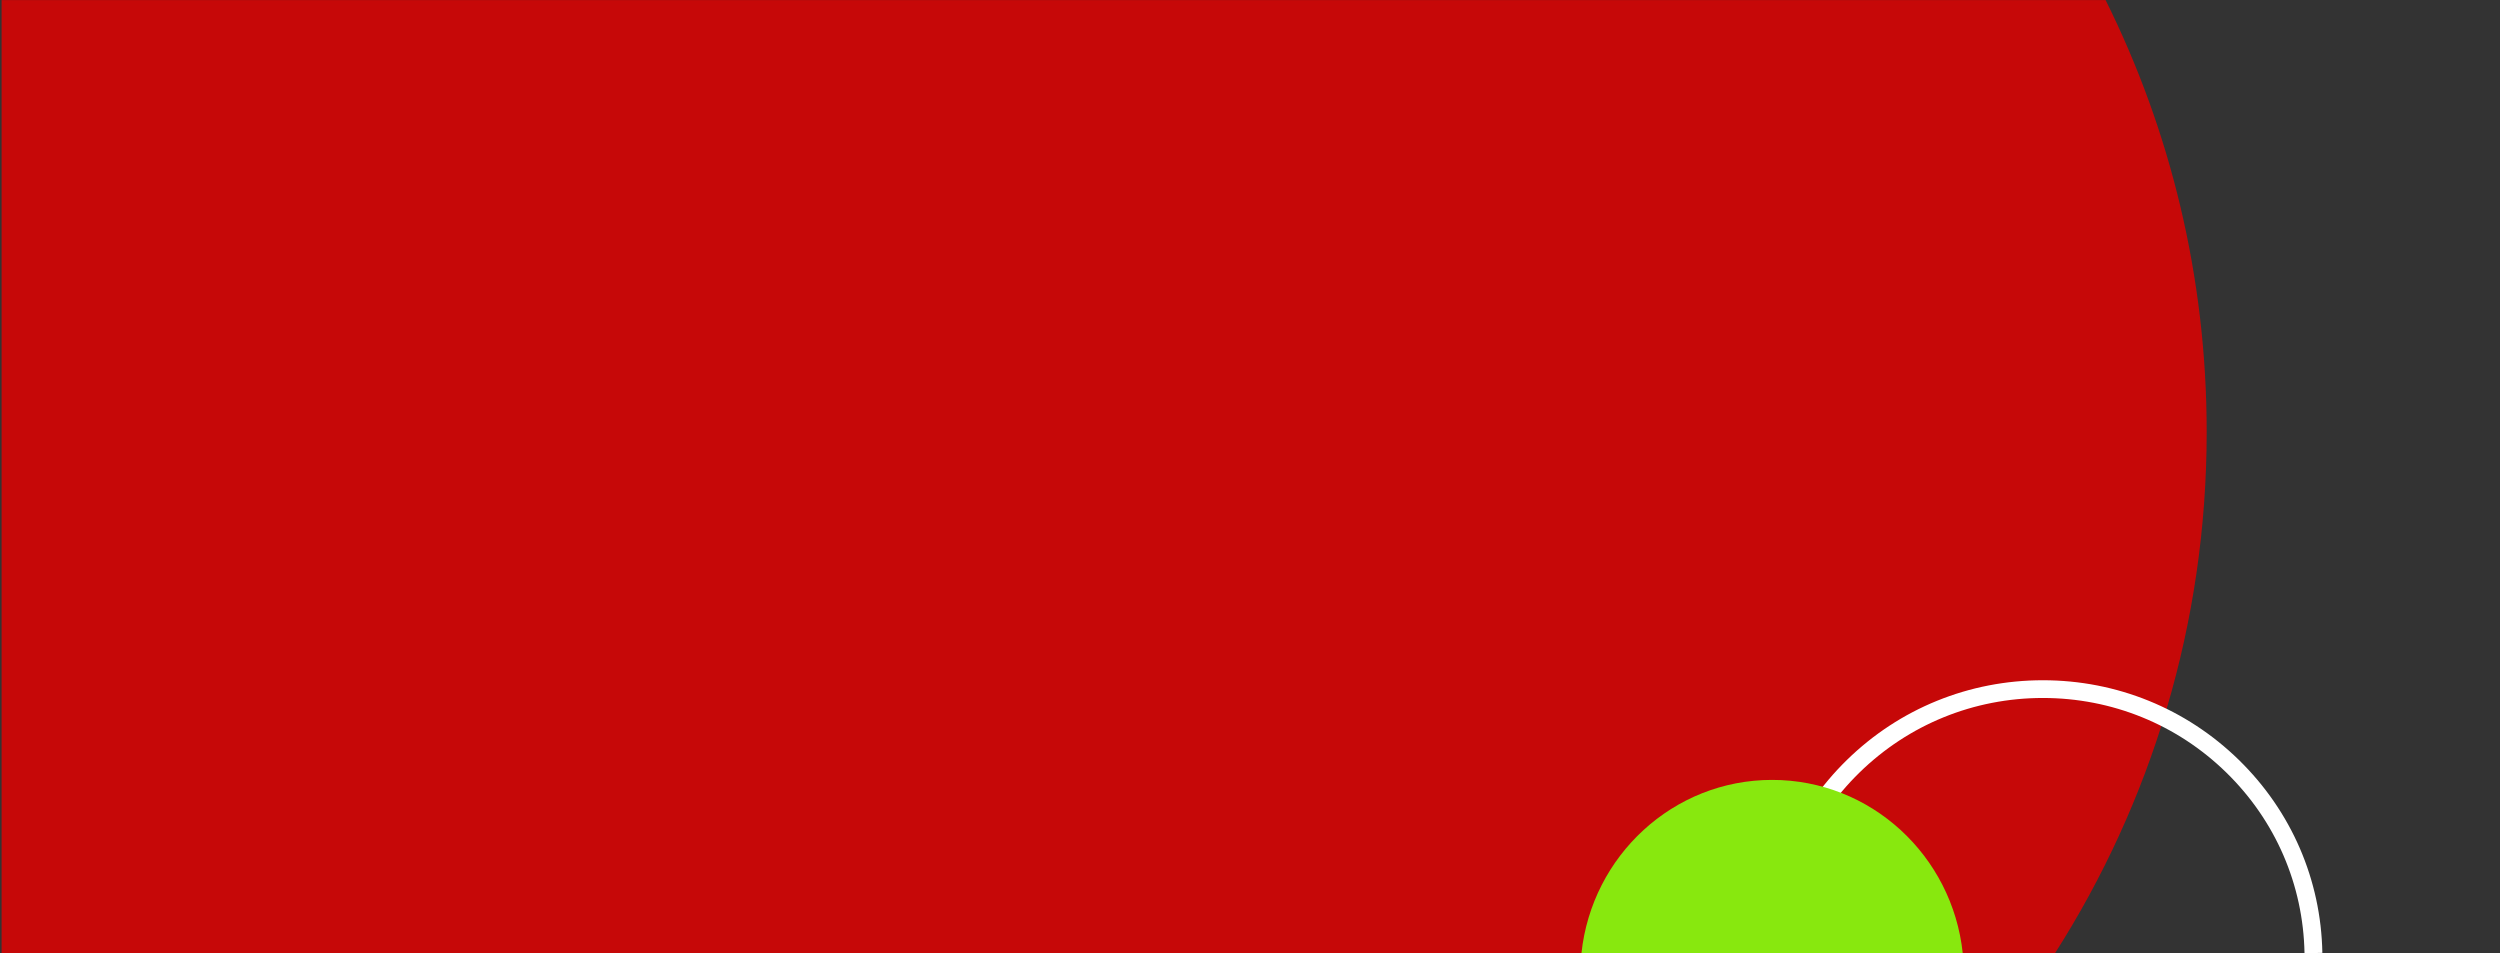 <svg fill="none" height="220" viewBox="0 0 577 220" width="577" xmlns="http://www.w3.org/2000/svg" xmlns:xlink="http://www.w3.org/1999/xlink"><rect x="0" y="0" width="577" height="220" fill="#333333" stroke="none"/><clipPath id="a"><path d="m0 0h576.801v220h-576.801z"/></clipPath><g clip-path="url(#a)"><path d="m485.971.015h-485.601v220.075h473.866c22.197-34.776 35.066-76.088 35.066-120.407 0-35.804-8.4-69.651-23.331-99.668z" fill="#c60808"/><path d="m531.881 220c-.288-15.798-6.697-30.603-18.045-41.691-11.361-11.101-26.399-17.216-42.336-17.216s-30.975 6.115-42.336 17.216c-11.348 11.088-17.757 25.893-18.045 41.691l-4.119-.075c.305-16.876 7.153-32.69 19.273-44.535 12.138-11.859 28.198-18.39 45.227-18.39s33.086 6.531 45.227 18.39c12.123 11.845 18.968 27.659 19.273 44.535z" fill="#fff"/><path d="m453 220c-2.391-22.491-21.175-40-44-40s-41.609 17.513-44 40z" fill="#88e80e"/></g></svg>